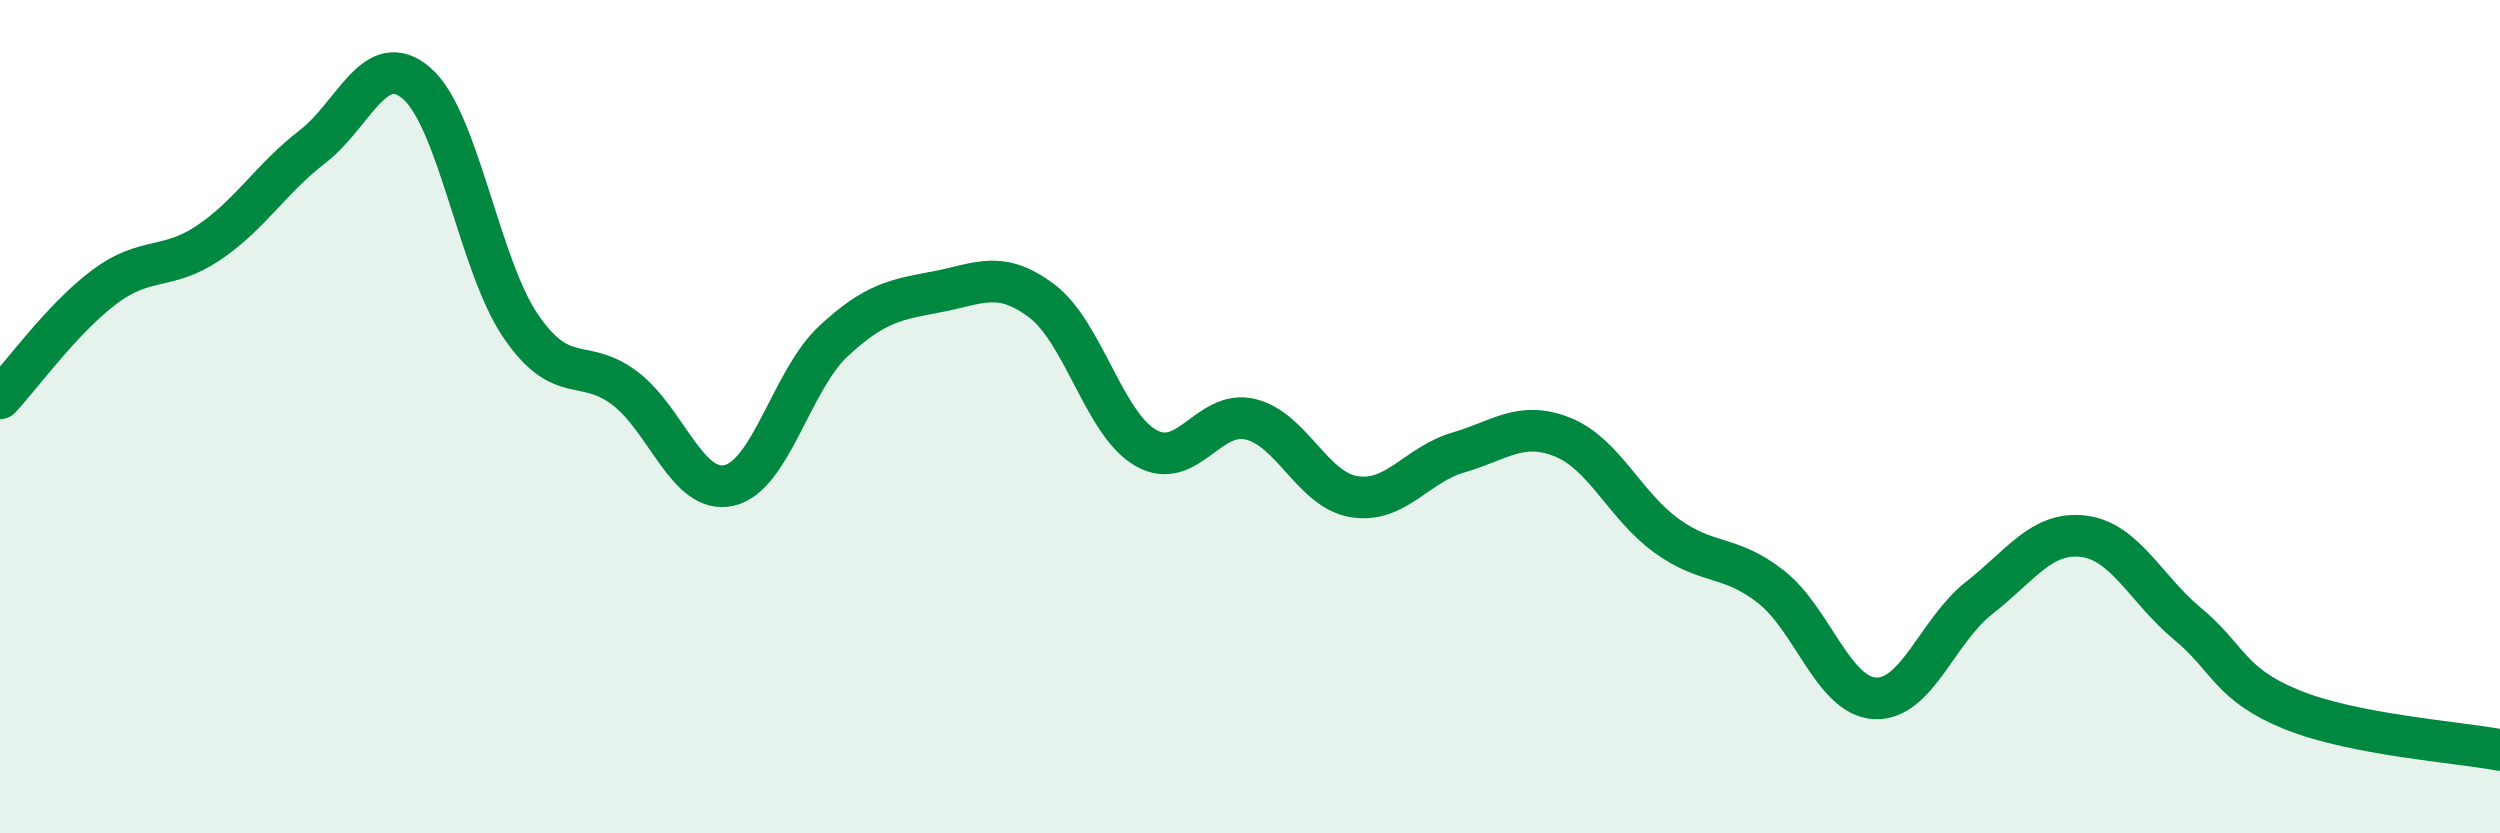 
    <svg width="60" height="20" viewBox="0 0 60 20" xmlns="http://www.w3.org/2000/svg">
      <path
        d="M 0,9.56 C 0.5,9.03 1.5,7.64 2.5,6.89 C 3.5,6.14 4,6.5 5,5.83 C 6,5.16 6.5,4.29 7.5,3.52 C 8.5,2.75 9,1.14 10,2 C 11,2.86 11.5,6.37 12.5,7.83 C 13.5,9.29 14,8.56 15,9.32 C 16,10.08 16.5,11.88 17.5,11.65 C 18.5,11.42 19,9.12 20,8.19 C 21,7.26 21.5,7.19 22.5,7 C 23.5,6.81 24,6.47 25,7.22 C 26,7.97 26.5,10.18 27.5,10.75 C 28.5,11.32 29,9.83 30,10.06 C 31,10.29 31.5,11.76 32.5,11.92 C 33.5,12.08 34,11.15 35,10.86 C 36,10.57 36.5,10.09 37.5,10.49 C 38.5,10.89 39,12.14 40,12.86 C 41,13.58 41.5,13.3 42.5,14.08 C 43.5,14.86 44,16.71 45,16.76 C 46,16.81 46.5,15.13 47.5,14.35 C 48.5,13.57 49,12.75 50,12.87 C 51,12.99 51.5,14.14 52.5,14.97 C 53.5,15.8 53.5,16.42 55,17.03 C 56.5,17.64 59,17.81 60,18L60 20L0 20Z"
        fill="#008740"
        opacity="0.1"
        stroke-linecap="round"
        stroke-linejoin="round"
      />
      <path
        d="M 0,9.56 C 0.5,9.03 1.5,7.64 2.5,6.89 C 3.5,6.14 4,6.5 5,5.83 C 6,5.16 6.5,4.29 7.5,3.52 C 8.5,2.75 9,1.14 10,2 C 11,2.86 11.5,6.37 12.5,7.83 C 13.5,9.29 14,8.56 15,9.32 C 16,10.08 16.5,11.88 17.5,11.65 C 18.5,11.42 19,9.12 20,8.19 C 21,7.26 21.5,7.19 22.5,7 C 23.5,6.81 24,6.47 25,7.22 C 26,7.97 26.5,10.18 27.5,10.75 C 28.5,11.32 29,9.83 30,10.06 C 31,10.29 31.5,11.76 32.5,11.92 C 33.5,12.08 34,11.15 35,10.86 C 36,10.57 36.5,10.09 37.5,10.49 C 38.5,10.89 39,12.14 40,12.86 C 41,13.58 41.5,13.3 42.5,14.08 C 43.5,14.86 44,16.71 45,16.76 C 46,16.81 46.5,15.13 47.5,14.35 C 48.5,13.57 49,12.75 50,12.87 C 51,12.99 51.5,14.14 52.5,14.97 C 53.5,15.8 53.5,16.42 55,17.03 C 56.5,17.64 59,17.81 60,18"
        stroke="#008740"
        stroke-width="1"
        fill="none"
        stroke-linecap="round"
        stroke-linejoin="round"
      />
    </svg>
  